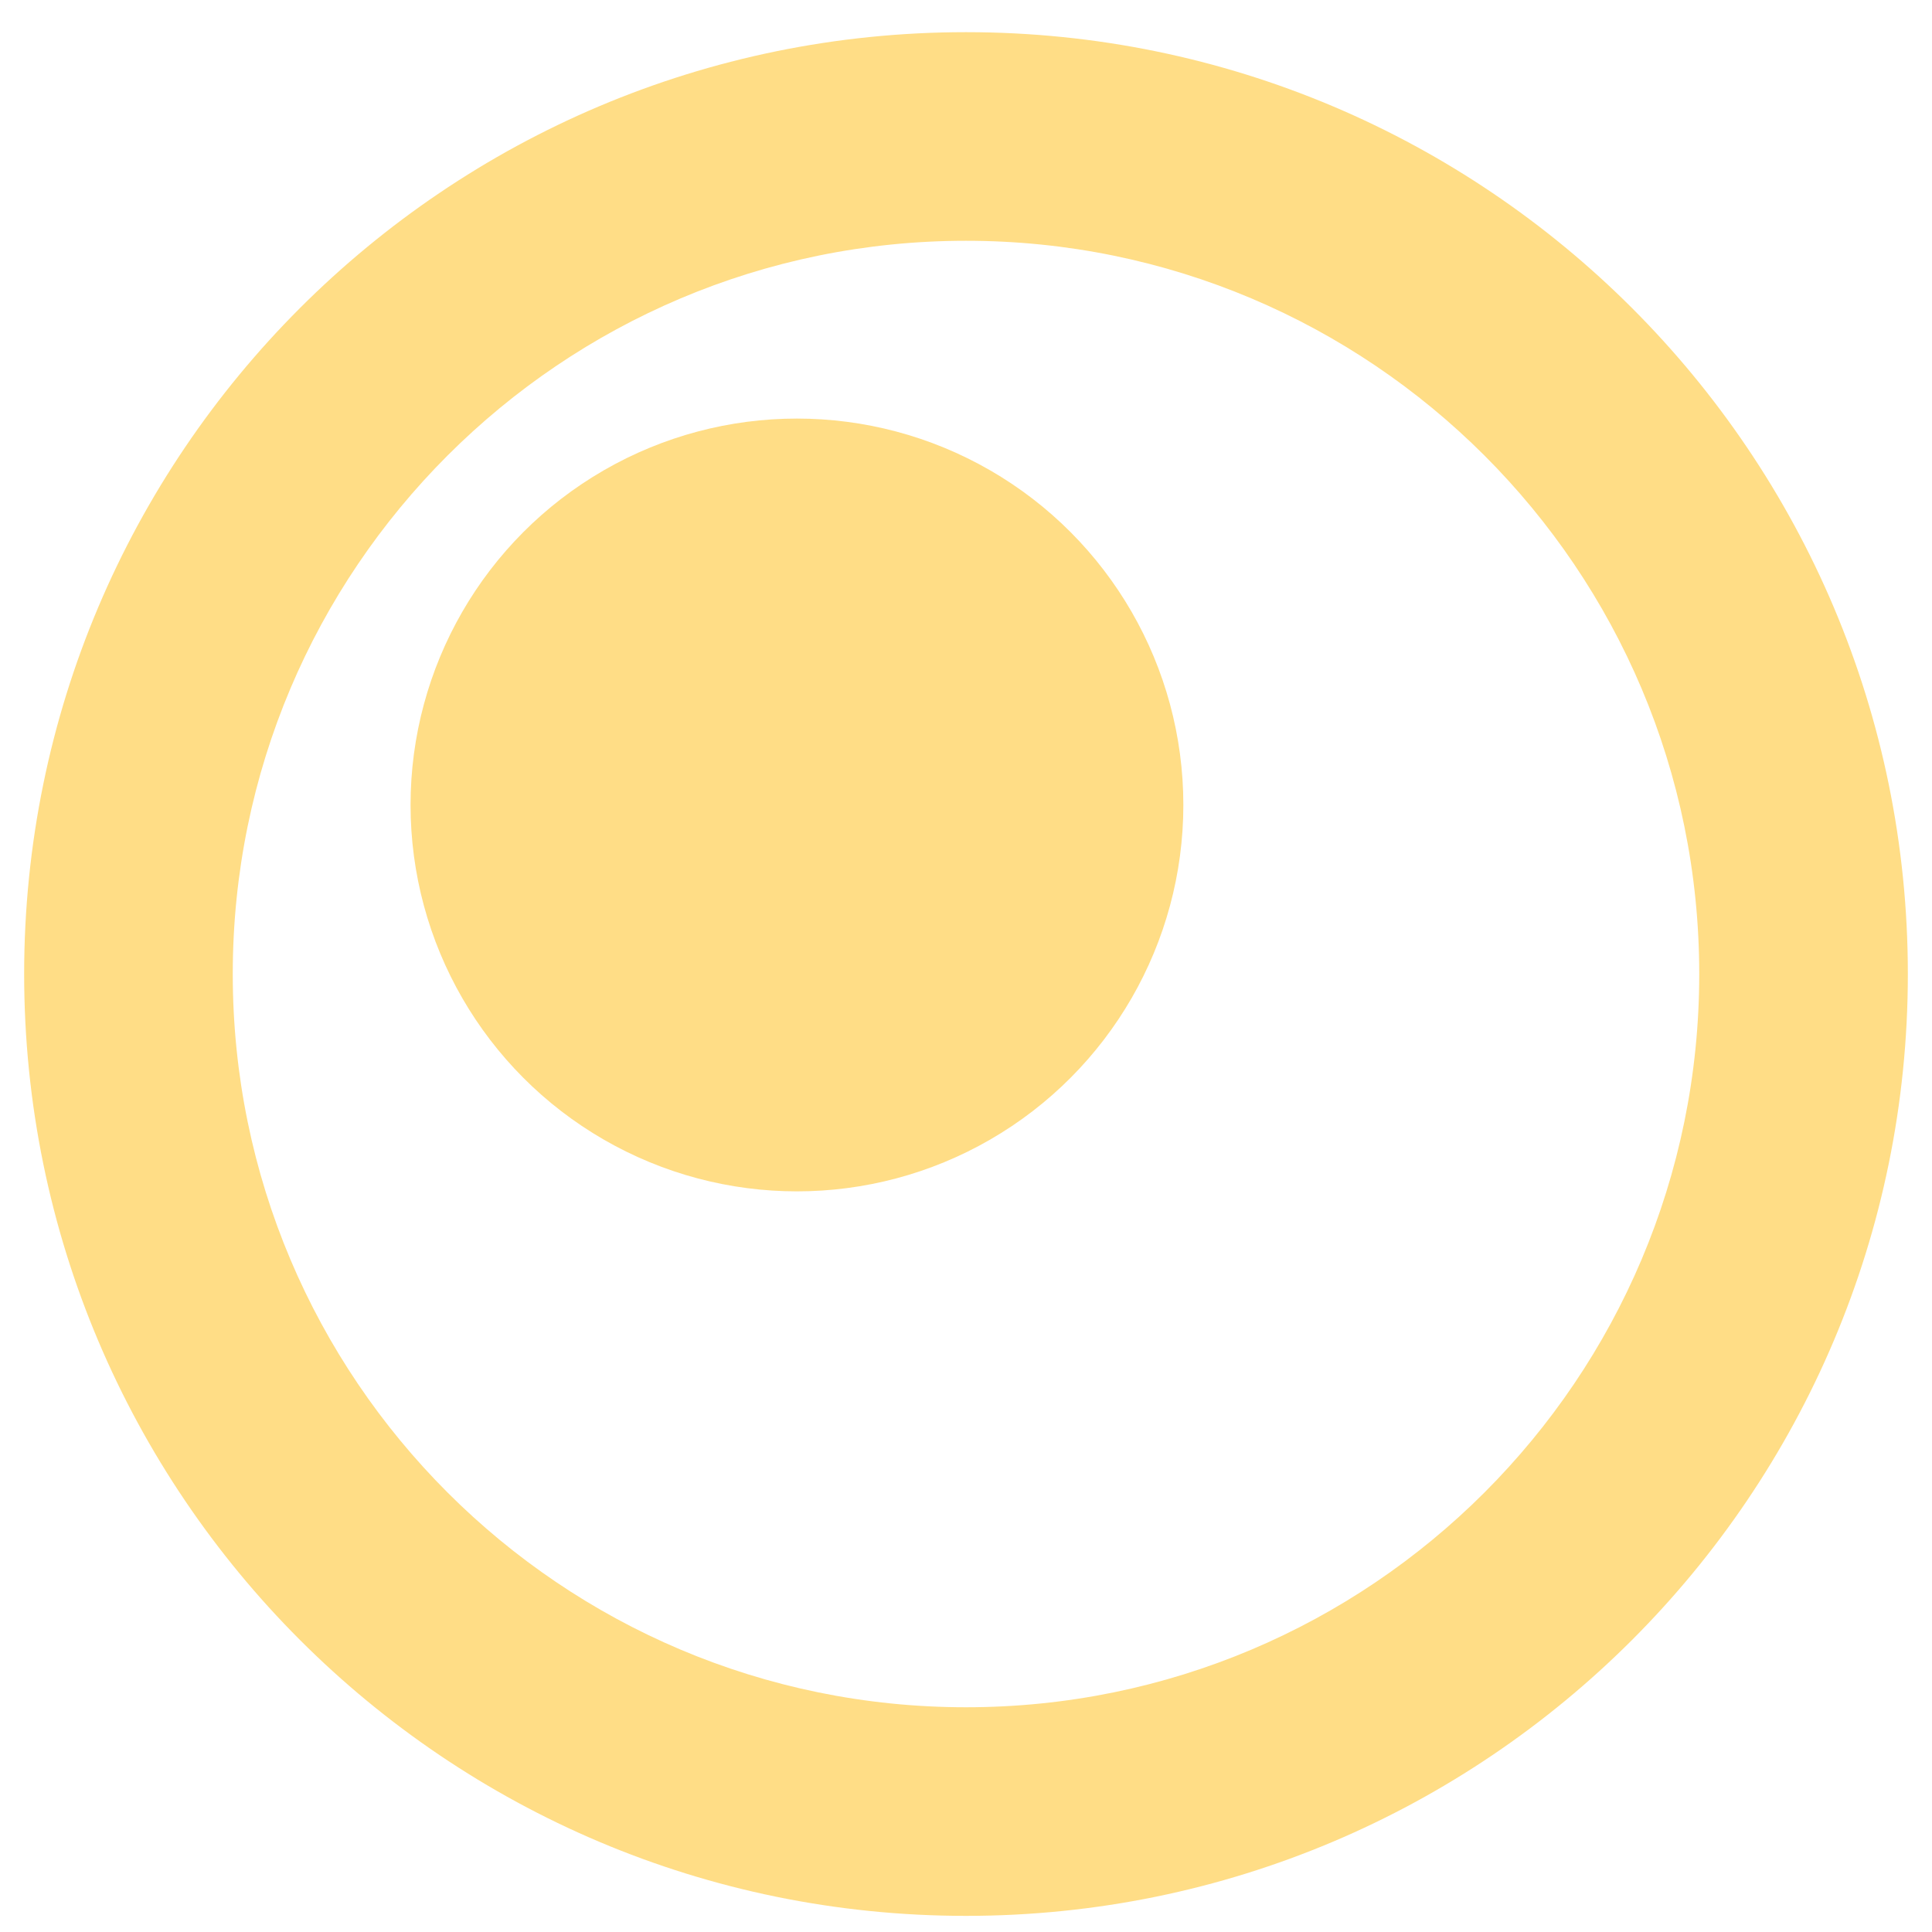 <svg width="40" height="40" viewBox="0 0 40 40" fill="none" xmlns="http://www.w3.org/2000/svg">
<circle cx="16.5" cy="16.666" r="8" fill="#FFDD86"/>
<path d="M39.5 20.166C39.5 30.936 30.77 39.666 20 39.666C9.23 39.666 0.5 30.936 0.5 20.166C0.5 9.396 9.23 0.666 20 0.666C30.77 0.666 39.5 9.396 39.5 20.166ZM4.819 20.166C4.819 28.55 11.616 35.347 20 35.347C28.384 35.347 35.181 28.55 35.181 20.166C35.181 11.782 28.384 4.985 20 4.985C11.616 4.985 4.819 11.782 4.819 20.166Z" fill="#FFDD86"/>
</svg>
